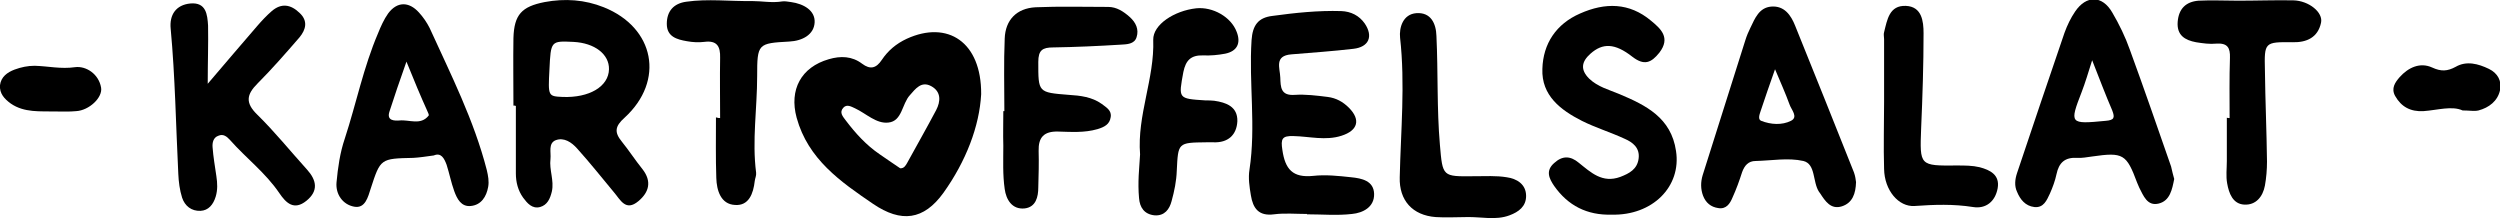 <?xml version="1.0" encoding="utf-8"?>
<!-- Generator: $$$/GeneralStr/196=Adobe Illustrator 27.6.0, SVG Export Plug-In . SVG Version: 6.00 Build 0)  -->
<svg version="1.1" id="Ebene_1" xmlns="http://www.w3.org/2000/svg" xmlns:xlink="http://www.w3.org/1999/xlink" x="0px" y="0px"
	 viewBox="0 0 722.1 63" style="enable-background:new 0 0 722.1 63;" xml:space="preserve">
<path d="M148.3,30.5c0-6.5-0.1-13,0-19.5c0.2-6.8,2.4-9.1,9-10.4c5.9-1.1,11.6-0.7,17.1,1.5c14.7,5.9,17.7,21.2,6,31.9
	c-2.8,2.5-3,4.2-0.8,6.9c2.1,2.6,3.9,5.4,6,8c2.7,3.5,1.9,6.6-1.2,9.2c-3.7,3.1-5.2-0.4-7.1-2.6c-3.5-4.2-6.9-8.5-10.6-12.6
	c-1.6-1.8-3.8-3.3-6.2-2.4c-2.2,0.9-1.3,3.5-1.5,5.4c-0.4,3.2,1.1,6.2,0.4,9.4c-0.5,2.1-1.3,3.9-3.4,4.5c-2.3,0.6-3.7-1.1-4.9-2.7
	c-1.5-2.1-2.1-4.5-2.1-7c0-6.5,0-13,0-19.5C148.8,30.5,148.6,30.5,148.3,30.5z M158.7,20.1c-0.4,7.7-0.4,7.7,3.8,7.9
	c7.7,0.3,13.3-3,13.4-8c0.1-4.3-4.1-7.6-10.3-7.9C159.1,11.8,159.1,11.8,158.7,20.1z"/>
<path d="M283.4,27.2c-0.5,9.3-4.4,19.4-10.9,28.5c-5.7,7.9-12.2,8.7-20.3,3.2c-9.4-6.4-18.8-12.9-22.1-24.9
	c-2.2-8.1,1.3-14.6,9.3-16.9c3.4-1,6.7-0.9,9.6,1.3c2.4,1.8,4.1,1.3,5.7-1.1c1.8-2.7,4.2-4.7,7.2-6.1
	C273.7,5.8,283.5,12.1,283.4,27.2z M260,48.6c1.1,0.1,1.6-0.8,2-1.5c2.8-5.1,5.7-10.2,8.4-15.3c1.3-2.5,1.5-5.3-1.4-6.9
	c-2.9-1.6-4.6,0.8-6.2,2.6c-2.3,2.5-2.2,7.5-6.2,7.9c-3.5,0.4-6.4-2.6-9.6-4.1c-1.1-0.5-2.4-1.3-3.4-0.2c-1.3,1.4-0.1,2.6,0.7,3.7
	c2.8,3.7,5.9,7.1,9.7,9.7C255.9,45.8,257.9,47.2,260,48.6z"/>
<path d="M60,24.2c5.3-6.2,9.8-11.5,14.3-16.7c1.3-1.5,2.7-3,4.2-4.3c2.8-2.4,5.5-1.9,8,0.5c2.5,2.3,1.9,4.8,0,7.1
	c-3.9,4.5-7.9,9.1-12.1,13.3c-3.2,3.2-3.6,5.6-0.1,9c5.1,5,9.6,10.6,14.4,15.9c2.7,3,3.4,6.1-0.2,9c-3.6,2.9-5.9,0.6-7.8-2.2
	c-4-5.9-9.6-10.1-14.2-15.3c-1-1.1-2-1.9-3.4-1.3c-1.5,0.5-1.8,2-1.7,3.3c0.2,2.8,0.7,5.6,1.1,8.4c0.3,2,0.4,3.9-0.2,5.9
	c-0.7,2.3-2.1,4-4.4,4.1c-2.6,0.1-4.5-1.4-5.3-3.8c-0.7-2.2-1-4.6-1.1-6.9c-0.7-14-0.9-27.9-2.2-41.9c-0.4-4,1.5-6.9,5.7-7.3
	c4.6-0.4,4.9,3.3,5.1,6.4C60.2,12.6,60,17.8,60,24.2z"/>
<path d="M628,51.7c-0.6,3-1.2,6.3-4.5,7.1c-3.3,0.8-4.4-2.3-5.6-4.6c-0.2-0.4-0.4-0.9-0.6-1.4c-3.1-8.3-4-8.9-13-7.6
	c-1.5,0.2-3,0.5-4.4,0.4c-3.5-0.2-5.2,1.4-5.9,4.7c-0.4,1.9-1.1,3.8-1.9,5.6c-0.9,1.9-1.8,4.2-4.5,3.9c-2.6-0.3-4.1-2.2-5-4.4
	c-0.8-1.7-0.6-3.6,0-5.4c4.5-13.5,9.1-27,13.7-40.5c0.8-2.2,1.8-4.3,3.1-6.2c3.2-4.7,7.8-4.7,10.7,0.3c2,3.4,3.8,7.1,5.1,10.8
	c4.1,11.2,8,22.5,11.9,33.7C627.4,49.5,627.7,50.6,628,51.7z M604.3,17.4c-1.2,3.8-2,6.5-3,9.1c-3.6,9.3-3.5,9.4,6.9,8.4
	c2.5-0.2,2.7-0.9,1.9-3C608.2,27.5,606.5,23,604.3,17.4z"/>
<path d="M125.3,44.9c-2.2,0.3-4.1,0.6-5.9,0.7c-9.5,0.2-9.5,0.2-12.3,8.8c-0.8,2.5-1.6,5.9-4.8,5.3c-3.3-0.6-5.4-3.6-5.1-7
	c0.4-4.3,1-8.6,2.4-12.7c3.3-10.1,5.4-20.6,9.6-30.4c0.8-2,1.7-4,2.9-5.7c2.6-3.5,6-3.5,8.9-0.3c1.2,1.3,2.3,2.9,3.1,4.5
	c6.1,13.4,12.8,26.6,16.5,41c0.4,1.7,0.7,3.3,0.4,4.9c-0.5,2.8-2,5.2-5,5.5c-2.8,0.3-4-2.1-4.8-4.3c-0.9-2.5-1.4-5.1-2.2-7.6
	C128.3,45.7,127.4,44,125.3,44.9z M117.4,17.8c-2,5.7-3.5,10-4.9,14.4c-0.9,2.7,1.4,2.7,2.9,2.6c2.8-0.3,6.1,1.5,8.4-1.4
	c0.2-0.2-0.2-0.9-0.4-1.4C121.5,27.8,119.7,23.5,117.4,17.8z"/>
<path d="M377.5,61.8c-3.2,0-6.4-0.3-9.5,0.1c-4.5,0.6-6.1-1.8-6.7-5.5c-0.4-2.4-0.8-5-0.4-7.4c1.9-12.5-0.2-25,0.6-37.4
	c0.3-4.3,1.9-6.5,6-7c6.6-0.9,13.2-1.6,19.9-1.4c2.8,0.1,5.2,1.3,6.8,3.6c2.5,3.7,1.2,6.8-3.3,7.3c-6,0.7-11.9,1.1-17.9,1.6
	c-5,0.4-3.3,3.9-3.2,6.7c0.1,2.8,0.1,5.3,4.2,5c3.1-0.2,6.3,0.2,9.5,0.6c2.4,0.3,4.4,1.4,6.1,3.1c3.5,3.5,2.6,6.6-2.1,8.1
	c-4.6,1.5-9.3,0.2-13.9,0.1c-3.3-0.1-3.7,0.8-3.2,4c0.8,5.6,3,8.1,8.9,7.5c3.6-0.4,7.3,0,11,0.4c3,0.3,6.5,1,6.6,4.8
	c0.1,3.8-3.2,5.5-6.4,5.8c-4.3,0.5-8.6,0.1-13,0.1C377.5,61.9,377.5,61.8,377.5,61.8z"/>
<path d="M465.5,62c-7.1,0.2-12.6-2.6-16.6-8.3c-1.5-2.2-2.5-4.4,0-6.6c2.4-2.2,4.7-2.1,7.1-0.1c3.5,2.8,6.8,6,12,4.1
	c2.6-1,4.9-2.2,5.3-5.3c0.4-3.1-1.7-4.7-4-5.7c-4.1-1.9-8.4-3.2-12.4-5.2c-6.1-3.1-11.7-7.3-11.4-15c0.2-7.3,4-13,10.9-16
	c7.2-3.2,14.2-3.2,20.5,2.1c2.8,2.3,5.7,4.9,2.4,9.2c-2.4,3-4.4,3.8-7.8,1.2c-5.1-4-8.6-4-12.1-0.9c-2.6,2.3-3,4.6-0.4,7.2
	c2.5,2.4,5.7,3.2,8.8,4.5c7.6,3.2,14.9,6.8,16.3,16.4C485.7,53.9,477.3,62.3,465.5,62z"/>
<path d="M536.1,52.6c-0.1,3.3-1,6-4.1,7c-3.2,1-4.8-1.5-6.3-3.8c-0.1-0.1-0.2-0.3-0.3-0.4c-1.9-2.9-0.9-8-4.5-8.9
	c-4.4-1-9.2-0.1-13.8,0c-2.1,0-3.2,1.3-3.9,3.2c-0.8,2.5-1.7,5-2.8,7.4c-0.7,1.7-1.8,3.4-4.1,3c-2.1-0.3-3.6-1.5-4.4-3.6
	c-0.7-1.9-0.7-3.9-0.1-5.9c4.1-12.9,8.2-25.9,12.3-38.9c0.4-1.3,0.9-2.5,1.5-3.7c1.3-2.7,2.5-5.8,6-6.1c3.8-0.3,5.7,2.5,6.9,5.5
	c5.7,14.1,11.4,28.3,17,42.4C535.9,50.9,536,51.9,536.1,52.6z M512.7,20c-1.6,4.5-2.9,8.3-4.2,12.2c-0.3,0.9-0.8,2.3,0.2,2.7
	c2.8,1.1,6,1.3,8.6,0c2.2-1.1,0.1-3.2-0.4-4.7C515.7,26.9,514.3,23.8,512.7,20z"/>
<path d="M290.1,32.1c0-7-0.2-14,0.1-21c0.2-5.3,3.4-8.7,8.9-9c7-0.3,14-0.1,21-0.1c2.4,0,4.4,1.3,6.2,2.9c1.8,1.6,2.7,3.6,2,5.8
	c-0.6,2.1-2.9,2.1-4.6,2.2c-6.5,0.4-13,0.7-19.5,0.8c-3.1,0-4.3,0.8-4.3,4.2c0,8.8-0.1,8.8,8.8,9.5c3.3,0.2,6.7,0.6,9.5,2.6
	c1.3,1,3,1.9,2.6,3.9c-0.3,2-1.8,2.8-3.8,3.4c-3.8,1.1-7.6,0.8-11.4,0.7c-4.1-0.1-5.7,1.7-5.6,5.6c0.1,3.5,0,7-0.1,10.5
	c0,2.8-0.7,5.7-3.9,6.1c-3.7,0.4-5.4-2.6-5.8-5.6c-0.6-4.1-0.4-8.3-0.4-12.5c-0.1-3.3,0-6.7,0-10C289.9,32.1,290,32.1,290.1,32.1z"
	/>
<path d="M208,34.1c0-5.8-0.1-11.6,0-17.4c0.1-3.3-0.9-5.1-4.6-4.6c-1.6,0.2-3.4,0.1-5-0.2c-2.9-0.5-5.8-1.3-5.8-5
	c0-3.7,2-5.9,5.6-6.4c6.3-0.9,12.6-0.1,18.9-0.2c3,0,5.9,0.6,8.9,0.1c0.8-0.1,1.6,0.1,2.5,0.2c3.6,0.5,7,2.4,6.8,5.9
	c-0.2,3.5-3.5,5.3-7.3,5.5c-9.1,0.5-9.3,0.6-9.3,10c0,9.3-1.5,18.6-0.3,27.9c0.1,0.8-0.3,1.6-0.4,2.4c-0.4,3.6-1.7,7.2-5.7,6.9
	c-4.1-0.2-5.3-4.2-5.4-7.8c-0.2-5.8-0.1-11.7-0.1-17.5C207.4,34.1,207.7,34.1,208,34.1z"/>
<path d="M644,34.1c0-5.8-0.1-11.6,0.1-17.4c0.1-2.9-0.7-4.3-3.9-4.1c-2,0.2-4-0.1-5.9-0.4c-3.2-0.6-5.6-2-5.3-5.9
	c0.3-3.8,2.4-5.8,6-6.1c3.8-0.2,7.6,0,11.5,0c5.3,0,10.6-0.2,15.9-0.1c4.5,0.1,8.7,3.5,8,6.5c-0.9,4.2-4.1,5.7-8.2,5.6
	c-8.1-0.1-8.2,0-8,8.1c0.1,8.8,0.5,17.6,0.6,26.4c0,2.3-0.2,4.7-0.6,6.9c-0.6,3.2-2.6,5.7-6,5.5c-3.3-0.2-4.4-3.3-4.9-6.1
	c-0.4-2.1-0.1-4.3-0.1-6.5c0-4.2,0-8.3,0-12.5C643.4,34.1,643.7,34.1,644,34.1z"/>
<path d="M329.3,44.6c-0.9-11.3,4.2-21.9,3.8-33.1c-0.1-4.4,6.1-8.4,12.4-9.1c4.8-0.5,10.1,2.5,11.7,6.8c1.3,3.3,0.1,5.6-3.3,6.3
	c-2.1,0.4-4.3,0.6-6.4,0.5c-3.5-0.1-5,1.4-5.7,4.8c-1.4,7.7-1.6,7.7,6.4,8.2c0.8,0,1.7,0,2.5,0.1c3.5,0.5,6.8,1.7,6.7,5.9
	c-0.2,4-2.7,6.3-7,6.1c-0.7,0-1.3,0-2,0c-8.2,0.1-8.1,0.1-8.5,8.2c-0.1,3-0.7,5.9-1.5,8.8c-0.6,2.3-2,4.3-4.9,4.1
	c-3-0.3-4.3-2.3-4.5-5c-0.2-2.2-0.2-4.3-0.1-6.5C329,48.6,329.2,46.6,329.3,44.6z"/>
<path d="M423.7,62.7c-3,0-6,0.2-9,0c-6.7-0.5-10.6-4.8-10.4-11.5c0.3-13.4,1.6-26.9,0.1-40.3c-0.3-2.9,0.8-6.8,4.7-7.1
	c4.2-0.3,5.7,3,5.8,6.6c0.5,10.5,0.1,21,1,31.4c0.8,9.3,0.7,9.2,9.9,9.1c3.2,0,6.4-0.2,9.4,0.3c2.9,0.4,5.6,2,5.6,5.4
	c0,3-2.1,4.6-4.8,5.6C432,63.7,427.8,62.6,423.7,62.7z"/>
<path d="M544.2,29.3c0-6,0-12,0-18c0-0.7-0.2-1.4,0-2c0.9-3.6,1.5-7.8,6.3-7.6c4.6,0.2,5.1,4.4,5.1,7.9c0,9.2-0.3,18.3-0.7,27.5
	c-0.4,10.8-0.5,10.8,10.4,10.7c2.2,0,4.4,0,6.5,0.5c3,0.8,5.9,2.2,5.2,6.1c-0.7,3.8-3.4,6-7.1,5.4c-5.7-0.9-11.2-0.7-16.9-0.3
	c-4.6,0.3-8.7-4.5-8.8-10.7c-0.2-6.5,0-13,0-19.5C544.1,29.3,544.2,29.3,544.2,29.3z"/>
<path d="M711.3,31.9c-3.1-1.4-7.2-0.1-11.3,0.2c-3.7,0.2-6.4-1.2-8.2-4.4c-1.2-2.2,0-3.9,1.3-5.4c2.5-2.8,5.9-4.4,9.4-2.8
	c2.6,1.2,4.4,1.1,6.8-0.2c3.1-1.8,6.5-0.9,9.6,0.6c2.5,1.2,3.8,3.5,3.2,6.2c-0.7,3.1-3.2,5-6.2,5.8
	C714.6,32.2,713.4,31.9,711.3,31.9z"/>
<path d="M16,32.2c-4.4-0.1-9,0.4-12.9-2.3C1.3,28.6-0.2,27,0,24.6c0.3-2.4,2.1-3.7,4.2-4.5C6.1,19.4,8,19,10,19
	c3.9,0.1,7.6,1,11.7,0.4c3.1-0.4,6.8,1.9,7.5,5.9c0.5,2.9-3.5,6.6-7.2,6.8C20,32.3,18,32.2,16,32.2z"/>
</svg>
